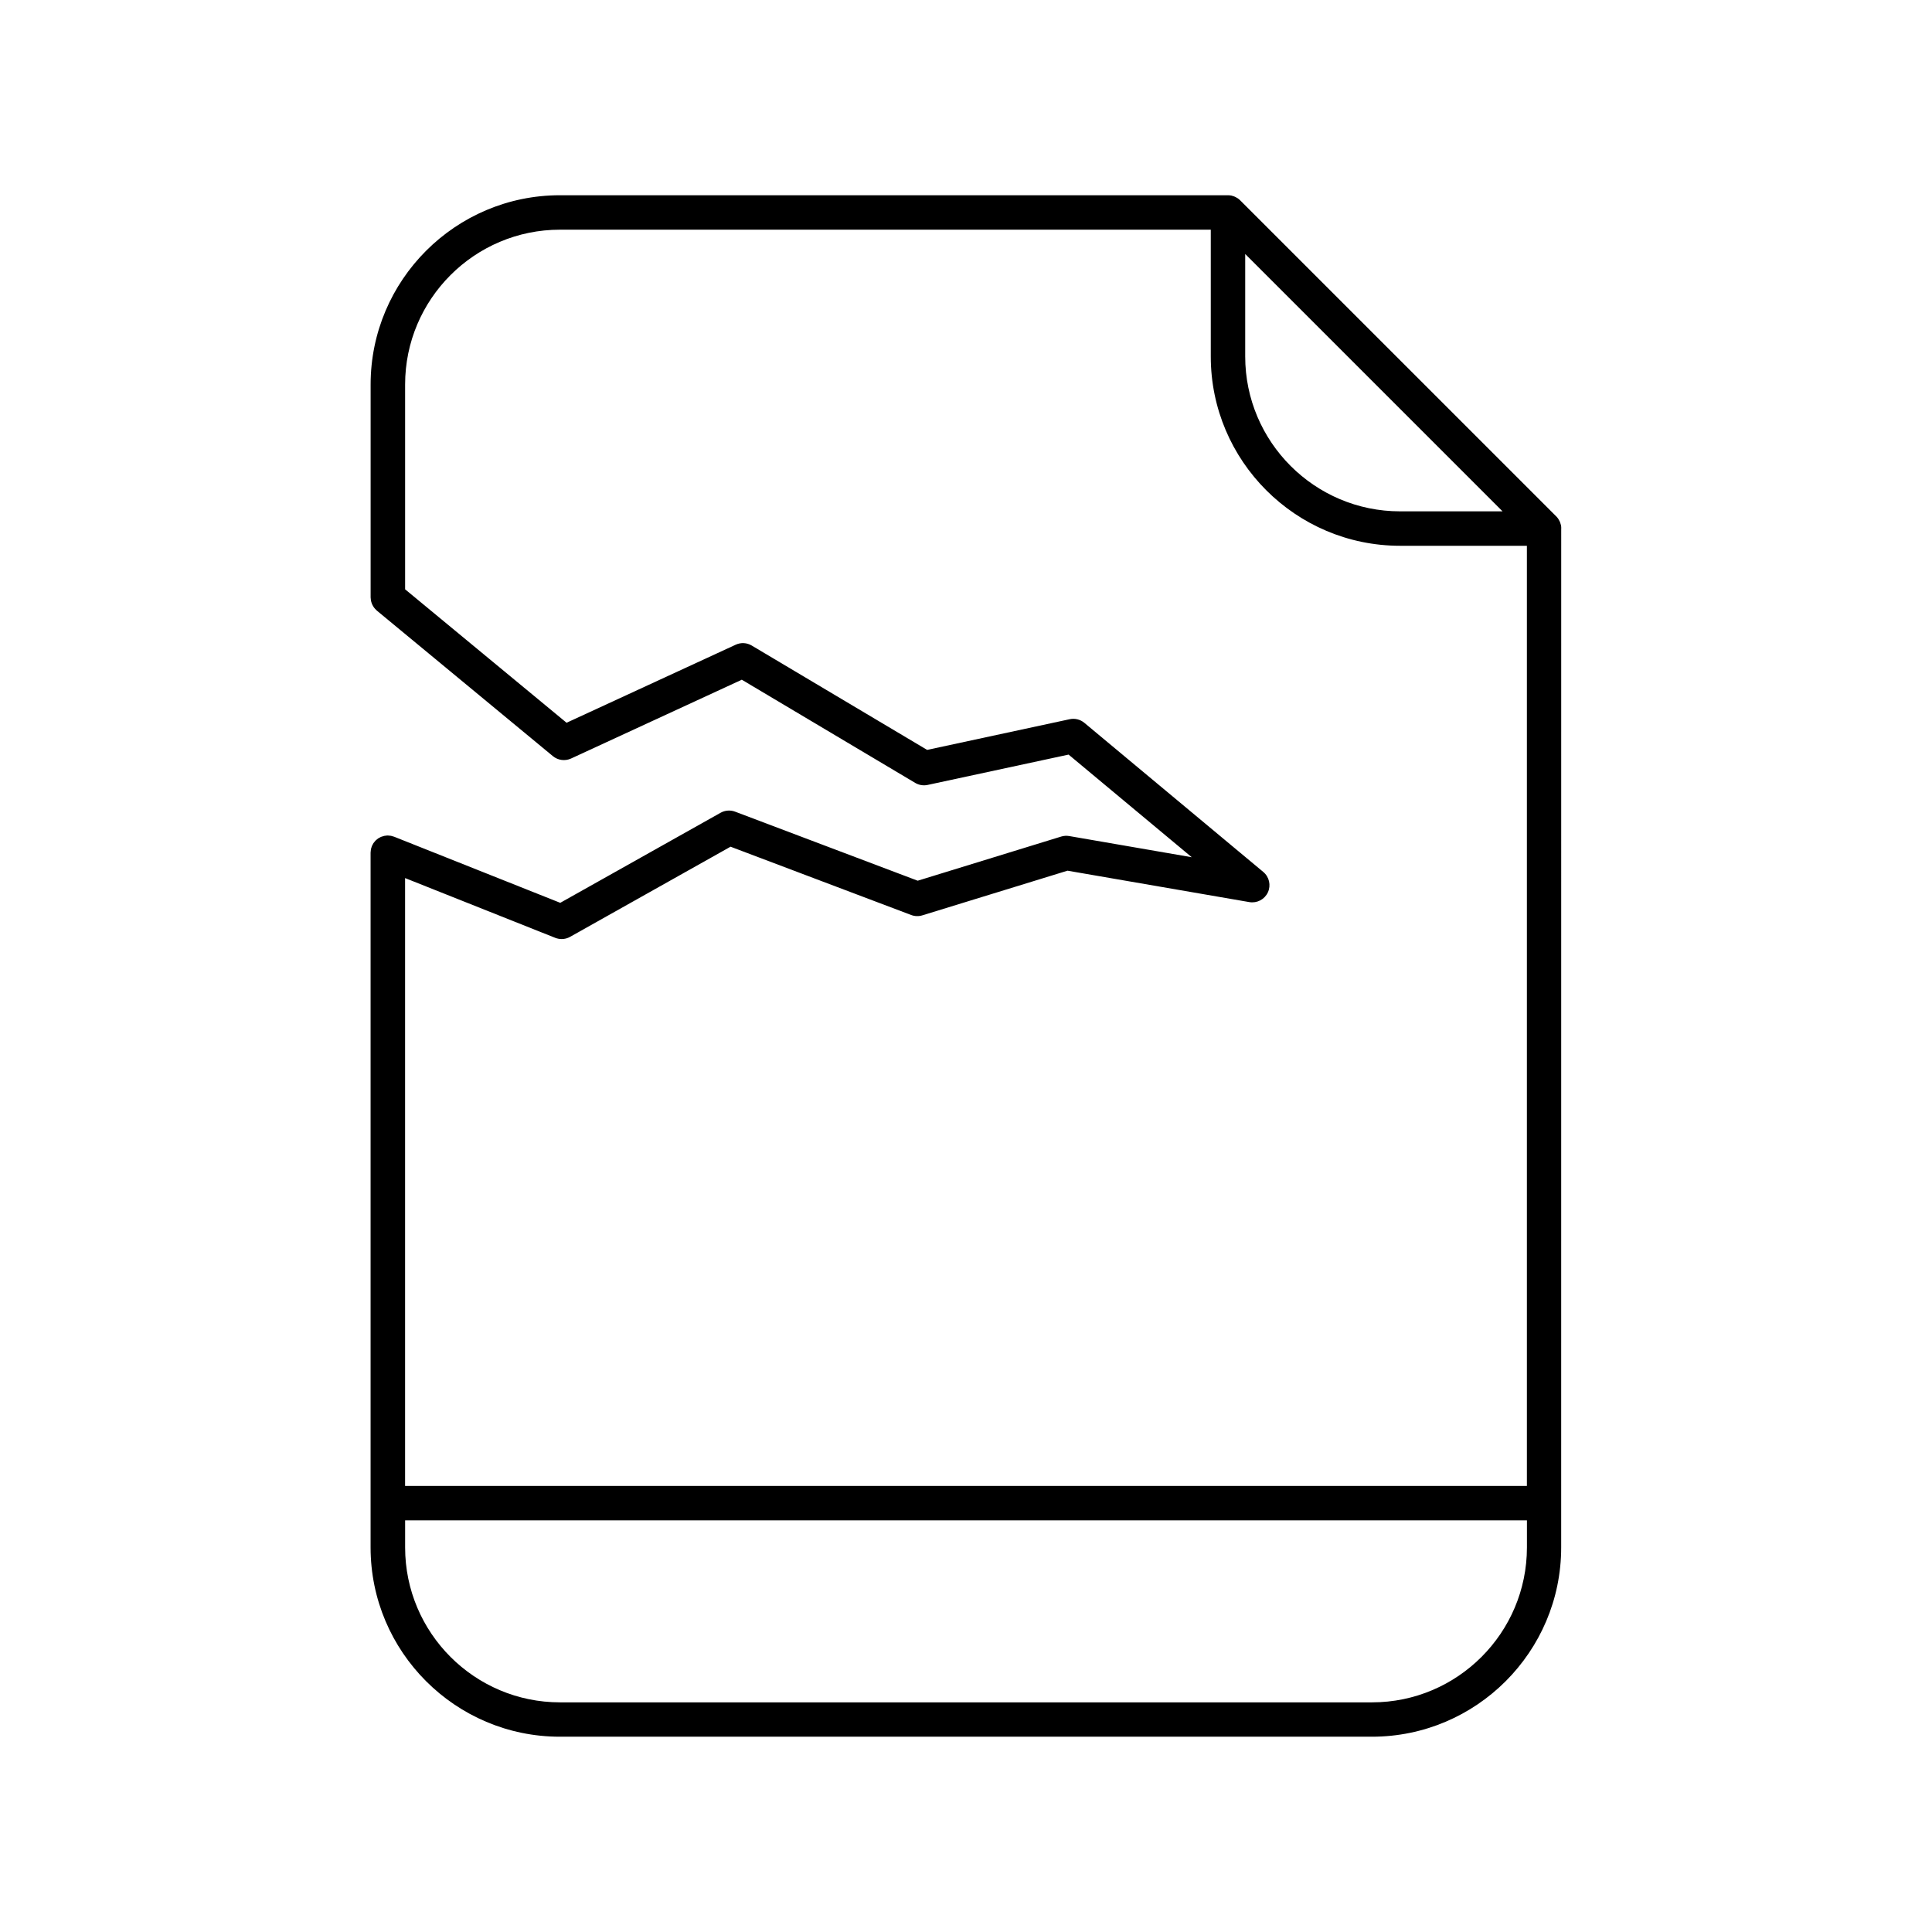 <?xml version="1.0" encoding="UTF-8"?>
<!-- The Best Svg Icon site in the world: iconSvg.co, Visit us! https://iconsvg.co -->
<svg fill="#000000" width="800px" height="800px" version="1.1" viewBox="144 144 512 512" xmlns="http://www.w3.org/2000/svg">
 <path d="m557.75 283.98c-0.004-0.273-0.023-0.543-0.082-0.812-0.012-0.035-0.02-0.07-0.031-0.105-0.051-0.227-0.121-0.449-0.207-0.664-0.031-0.086-0.07-0.16-0.105-0.242-0.082-0.172-0.168-0.332-0.277-0.5-0.039-0.07-0.086-0.141-0.121-0.207-0.152-0.211-0.316-0.418-0.5-0.605-0.004 0-0.004-0.004-0.012-0.004l-83.77-83.762c0-0.004-0.004-0.004-0.004-0.012-0.191-0.188-0.395-0.348-0.609-0.5-0.066-0.047-0.137-0.086-0.207-0.125-0.16-0.105-0.324-0.191-0.5-0.273-0.082-0.035-0.156-0.074-0.242-0.105-0.215-0.086-0.43-0.152-0.648-0.207-0.047-0.004-0.082-0.023-0.109-0.031-0.273-0.051-0.539-0.074-0.812-0.082-0.031 0-0.059-0.004-0.098-0.004h-177.04c-27.66 0-50.16 22.5-50.16 50.16v56.41c0 0.07 0.016 0.137 0.02 0.207 0.004 0.16 0.023 0.316 0.047 0.48 0.02 0.141 0.047 0.289 0.082 0.418 0.035 0.145 0.082 0.289 0.133 0.43 0.051 0.137 0.102 0.277 0.168 0.406 0.059 0.133 0.133 0.262 0.211 0.387 0.082 0.125 0.156 0.25 0.242 0.371 0.086 0.117 0.18 0.227 0.277 0.332 0.105 0.117 0.211 0.23 0.332 0.336 0.055 0.047 0.098 0.102 0.145 0.145l46.648 38.562c1.352 1.117 3.223 1.359 4.816 0.629l45.246-20.883 45.961 27.348c0.992 0.59 2.168 0.777 3.289 0.535l37.352-8.039 32.641 27.199-32.477-5.613c-0.711-0.121-1.43-0.074-2.117 0.133l-38.031 11.703-48.391-18.297c-1.258-0.48-2.672-0.371-3.844 0.289l-42.496 23.867-43.926-17.48h-0.004l-0.086-0.035c-0.102-0.039-0.207-0.055-0.309-0.09-0.172-0.055-0.344-0.109-0.523-0.152-0.18-0.035-0.367-0.039-0.555-0.055-0.102-0.004-0.203-0.031-0.301-0.031-0.016 0-0.023 0.004-0.039 0.004-0.207 0-0.414 0.031-0.621 0.066-0.098 0.012-0.195 0.012-0.289 0.035-0.168 0.035-0.328 0.098-0.488 0.152-0.117 0.035-0.242 0.066-0.359 0.109-0.141 0.059-0.266 0.141-0.402 0.215-0.121 0.066-0.25 0.121-0.367 0.203-0.145 0.098-0.273 0.215-0.406 0.332-0.086 0.074-0.18 0.141-0.262 0.223-0.102 0.098-0.18 0.211-0.273 0.324-0.102 0.121-0.207 0.23-0.293 0.363-0.055 0.086-0.098 0.188-0.145 0.273-0.102 0.172-0.203 0.348-0.277 0.535-0.004 0.016-0.012 0.023-0.016 0.035-0.039 0.102-0.055 0.203-0.09 0.301-0.055 0.176-0.117 0.344-0.145 0.527-0.035 0.176-0.039 0.352-0.055 0.527-0.004 0.109-0.031 0.211-0.031 0.324v184.12c0 27.66 22.5 50.164 50.16 50.164h215.2c27.66 0 50.16-22.504 50.16-50.164l0.008-270.01c0.02-0.027 0.016-0.055 0.008-0.09zm-83.758-45.508v-27.16l68.199 68.199h-27.16c-22.629 0-41.039-18.414-41.039-41.039zm-181.15 154.39c0.77 0 1.547-0.195 2.231-0.586l42.531-23.891 47.863 18.098c0.945 0.359 1.984 0.395 2.953 0.098l38.484-11.84 48.176 8.324c2.039 0.352 4.055-0.707 4.922-2.578 0.863-1.875 0.363-4.098-1.223-5.414l-47.422-39.52c-1.078-0.898-2.504-1.25-3.879-0.953l-37.777 8.133-46.492-27.66c-1.289-0.766-2.875-0.852-4.242-0.215l-44.82 20.68-42.789-35.363v-54.266c0-22.633 18.414-41.039 41.039-41.039h172.47v33.605c0 27.66 22.504 50.164 50.164 50.164h33.609v249.15h-297.29v-161.09l39.797 15.84c0.551 0.211 1.121 0.32 1.695 0.32zm214.76 202.28h-215.2c-22.633 0-41.039-18.414-41.039-41.047v-7.184h297.29v7.184c-0.008 22.633-18.414 41.047-41.047 41.047z"/>
</svg>